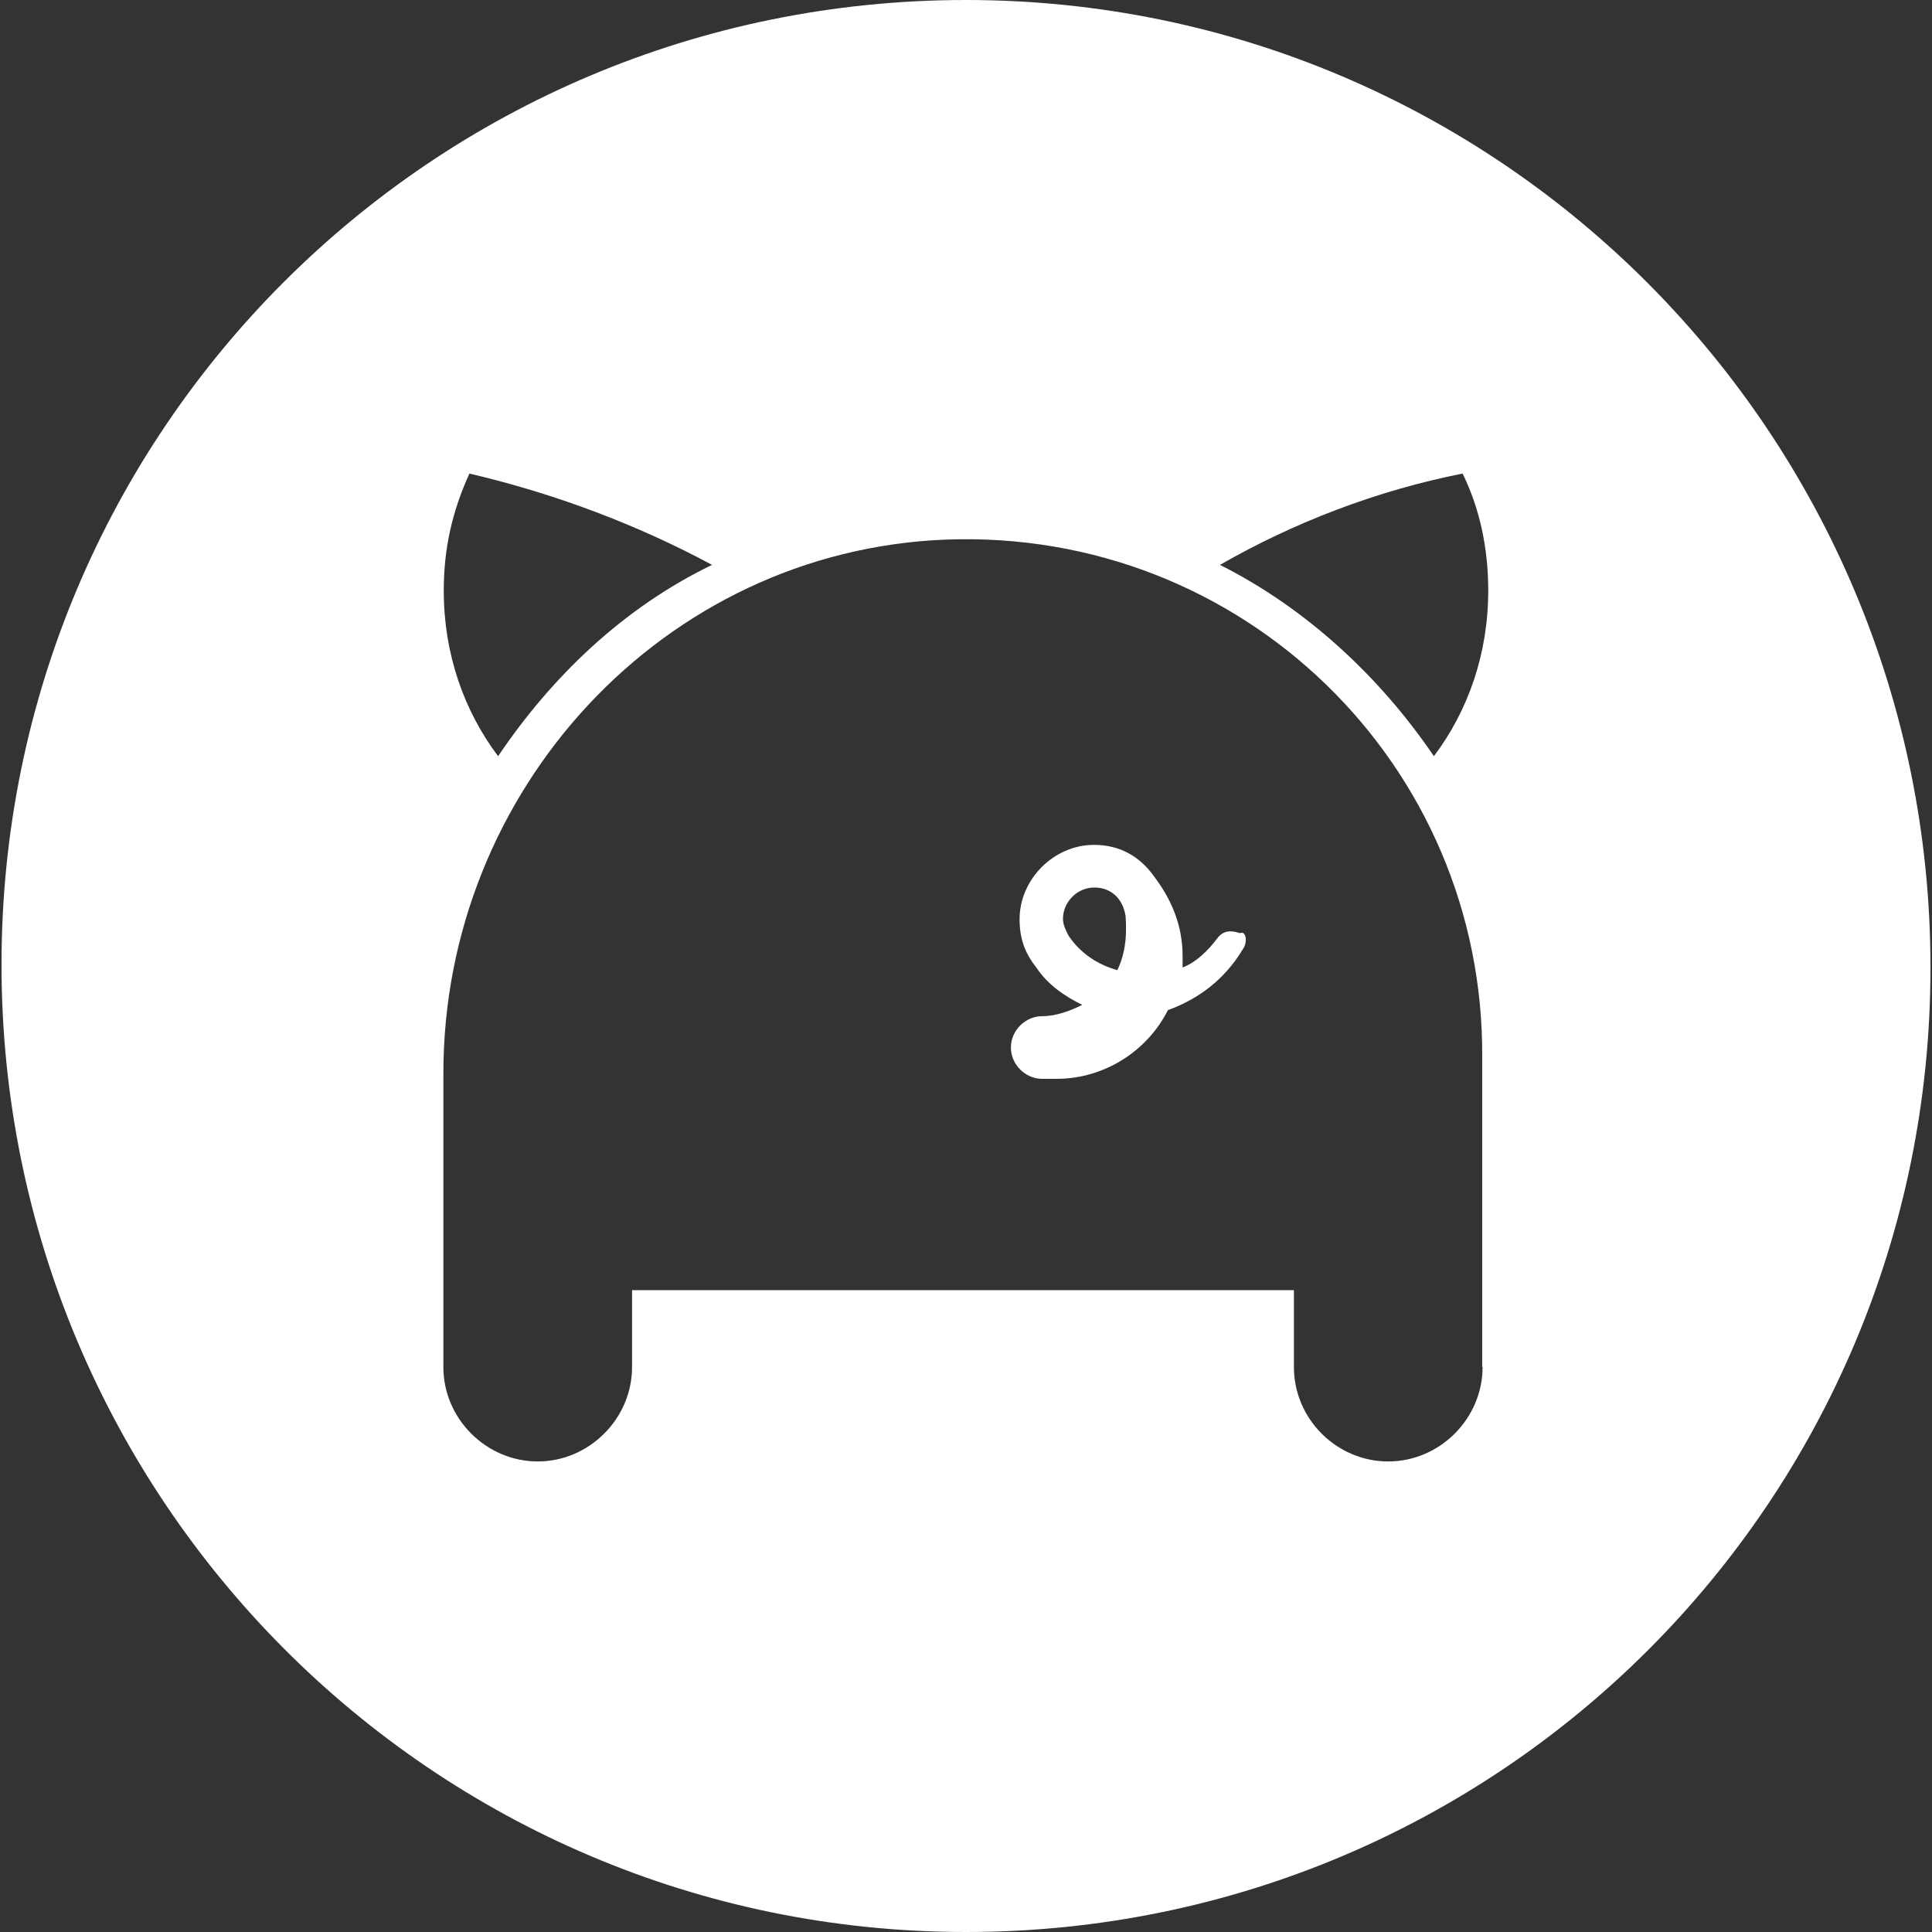 <?xml version="1.0" encoding="utf-8"?>
<!-- Generator: Adobe Illustrator 28.2.0, SVG Export Plug-In . SVG Version: 6.00 Build 0)  -->
<svg version="1.1" id="Layer_1" xmlns="http://www.w3.org/2000/svg" xmlns:xlink="http://www.w3.org/1999/xlink" x="0px" y="0px"
	 viewBox="0 0 512 512" style="enable-background:new 0 0 512 512;" xml:space="preserve">
<rect x="0" y="0" width="512" height="512" fill="#333333" stroke="none"/>
<style type="text/css">
	.st0{fill:#FFFFFF;}
</style>
<g>
	<path class="st0" d="M256,0C114.6,0,0.4,114.2,0.4,255.6S114.6,512,256,512s255.6-114.2,255.6-255.6S397.4,0,256,0z M124.4,125.5
		c22.7,5.3,44.6,13.6,64.3,24.2c-23.4,11.3-42.4,29.5-56.7,50.7c-9.1-12.1-14.4-27.2-14.4-43.9C117.6,145.2,119.9,135.4,124.4,125.5
		z M392.9,362.3c0,13.6-11.3,25-25,25s-25-11.3-25-25v-20.4H167.5v20.4c0,13.6-11.3,25-25,25c-13.6,0-25-11.3-25-25v-77.9
		c0-74.9,58.2-138.4,133.1-141.4c78.7-3,142.9,59.7,142.2,137.6V362.3z M380,200.4c-14.4-21.2-34-39.3-56.7-50.7
		c19.7-11.3,41.6-19.7,64.3-24.2c4.5,9.1,6.8,19.7,6.8,31C394.4,173.2,389.1,188.3,380,200.4z"/>
	<path class="st0" d="M328.6,247.3c-2.3-0.8-4.5-0.8-6.1,1.5c-2.3,3-5.3,6.1-9.1,7.6c0-1.5,0-2.3,0-3c0-8.3-3-15.1-7.6-21.2
		c-3.8-5.3-9.1-8.3-15.9-8.3c-10.6,0-19.7,9.1-19.7,19.7c0,5.3,1.5,9.1,4.5,12.9c3,4.5,7.6,7.6,12.1,9.8c-3,1.5-6.8,3-10.6,3
		c-4.5,0-8.3,3.8-8.3,8.3s3.8,8.3,8.3,8.3c0.8,0,2.3,0,3.8,0c12.9,0,24.2-7.6,29.5-18.2c8.3-3,15.1-8.3,19.7-15.9
		C330.9,249.6,330.1,246.5,328.6,247.3z M298.4,246.5c0,3.8-0.8,7.6-2.3,10.6c-5.3-1.5-9.8-4.5-12.9-9.1c-0.8-1.5-1.5-3-1.5-4.5
		c0-4.5,3.8-8.3,8.3-8.3s7.6,3,8.3,7.6C298.4,244.3,298.4,245,298.4,246.5z"/>
</g>
</svg>
